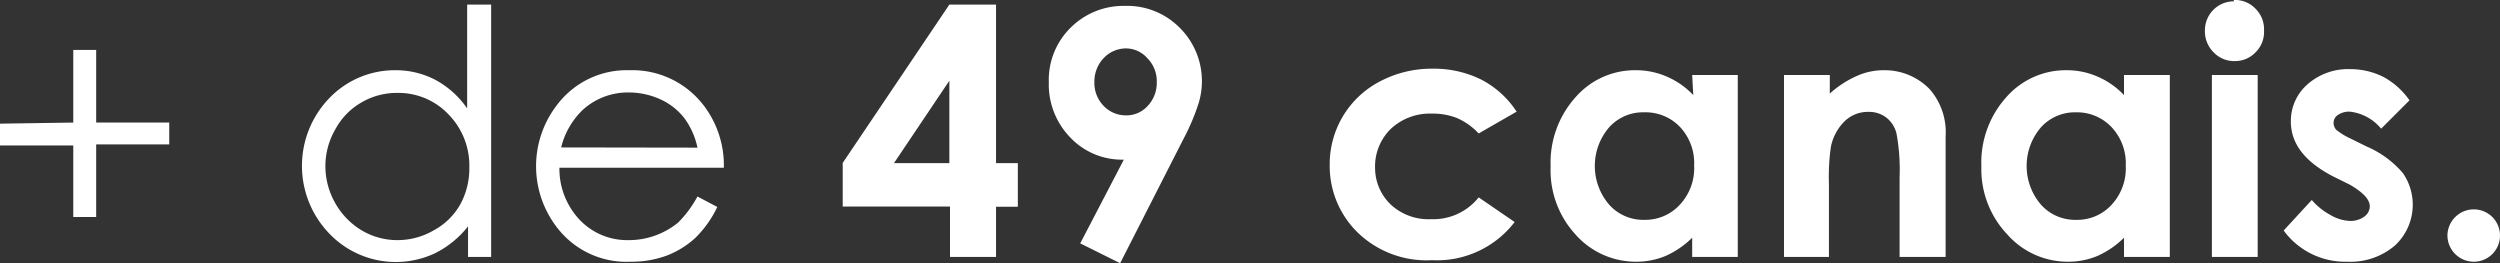 <svg xmlns="http://www.w3.org/2000/svg" id="Camada_1" data-name="Camada 1" viewBox="0 0 114.63 12.07"><rect x="0" y="0" width="114.63" height="12.07" fill="#333333" stroke="none"/><path d="M12.26,53.24V49.91h1.05v3.33h3.35v1H13.31v3.33H12.26V54.29H8.9v-1Z" transform="translate(-8.9 -47.62)" style="fill:#fff"></path><path d="M31.42,47.83V59.4H30.36V58a4.46,4.46,0,0,1-1.51,1.23A4.22,4.22,0,0,1,24,58.33a4.47,4.47,0,0,1,0-6.21A4.16,4.16,0,0,1,27,50.84a3.93,3.93,0,0,1,1.86.44,4.2,4.2,0,0,1,1.46,1.31V47.83Zm-4.29,4.05a3.2,3.2,0,0,0-1.66.44,3.12,3.12,0,0,0-1.2,1.24,3.36,3.36,0,0,0-.45,1.68,3.42,3.42,0,0,0,.45,1.69,3.38,3.38,0,0,0,1.21,1.25,3.19,3.19,0,0,0,1.64.45,3.3,3.3,0,0,0,1.67-.45A3.06,3.06,0,0,0,30,57a3.44,3.44,0,0,0,.42-1.71,3.35,3.35,0,0,0-.95-2.42A3.16,3.16,0,0,0,27.13,51.88Z" transform="translate(-8.9 -47.62)" style="fill:#fff"></path><path d="M40.88,56.63l.91.48a5,5,0,0,1-1,1.41,4.12,4.12,0,0,1-1.32.82,4.67,4.67,0,0,1-1.65.28,4,4,0,0,1-3.19-1.34,4.59,4.59,0,0,1-.18-5.86,4,4,0,0,1,3.31-1.58,4.12,4.12,0,0,1,3.41,1.62,4.53,4.53,0,0,1,.92,2.85H34.55a3.41,3.41,0,0,0,.93,2.39,3,3,0,0,0,2.22.93A3.57,3.57,0,0,0,40,57.82,5.18,5.18,0,0,0,40.88,56.63Zm0-2.24A3.46,3.46,0,0,0,40.25,53a2.94,2.94,0,0,0-1.08-.83,3.49,3.49,0,0,0-1.42-.31,3.07,3.07,0,0,0-2.12.79,3.55,3.55,0,0,0-1,1.73Z" transform="translate(-8.9 -47.62)" style="fill:#fff"></path><path d="M52.43,47.83h2.14V55.1h1v2h-1V59.4H52.46V57.09H47.54v-2Zm0,7.27V51.32L49.89,55.1Z" transform="translate(-8.9 -47.62)" style="fill:#fff"></path><path d="M60.26,59.69l-1.83-.91,2-3.84a3.26,3.26,0,0,1-2.44-1,3.49,3.49,0,0,1-1-2.55,3.36,3.36,0,0,1,1-2.5,3.43,3.43,0,0,1,2.49-1A3.39,3.39,0,0,1,63,48.9a3.45,3.45,0,0,1,.85,3.48A10,10,0,0,1,63.16,54Zm.27-6.78a1.31,1.31,0,0,0,1-.44,1.53,1.53,0,0,0,.41-1.08,1.49,1.49,0,0,0-.43-1.1,1.31,1.31,0,0,0-1-.45,1.41,1.41,0,0,0-1,.44,1.55,1.55,0,0,0-.43,1.1,1.5,1.5,0,0,0,.42,1.09A1.4,1.4,0,0,0,60.53,52.91Z" transform="translate(-8.9 -47.62)" style="fill:#fff"></path><path d="M78.44,52.74l-1.74,1a3,3,0,0,0-1-.71,3,3,0,0,0-1.13-.2,2.62,2.62,0,0,0-1.9.7,2.41,2.41,0,0,0-.72,1.8A2.33,2.33,0,0,0,72.67,57a2.54,2.54,0,0,0,1.84.67,2.66,2.66,0,0,0,2.19-1l1.65,1.13a4.49,4.49,0,0,1-3.79,1.75,4.54,4.54,0,0,1-3.45-1.31,4.26,4.26,0,0,1-1.24-3.05,4.27,4.27,0,0,1,2.29-3.83,5.08,5.08,0,0,1,2.43-.59,4.88,4.88,0,0,1,2.23.5A4.3,4.3,0,0,1,78.44,52.74Z" transform="translate(-8.9 -47.62)" style="fill:#fff"></path><path d="M86.49,51.06h2.09V59.4H86.49v-.88a4.09,4.09,0,0,1-1.23.84,3.48,3.48,0,0,1-1.34.26,3.69,3.69,0,0,1-2.79-1.26A4.34,4.34,0,0,1,80,55.25a4.48,4.48,0,0,1,1.14-3.17,3.61,3.61,0,0,1,2.77-1.24,3.52,3.52,0,0,1,1.41.29,3.65,3.65,0,0,1,1.22.85Zm-2.2,1.71a2.09,2.09,0,0,0-1.61.69,2.72,2.72,0,0,0,0,3.54,2.09,2.09,0,0,0,1.61.7A2.15,2.15,0,0,0,85.93,57a2.45,2.45,0,0,0,.65-1.79,2.42,2.42,0,0,0-.65-1.77A2.18,2.18,0,0,0,84.29,52.77Z" transform="translate(-8.9 -47.62)" style="fill:#fff"></path><path d="M90.7,51.06h2.1v.85a4.68,4.68,0,0,1,1.29-.83,3,3,0,0,1,1.18-.24,2.87,2.87,0,0,1,2.11.87,3,3,0,0,1,.73,2.18V59.4H96V55.75a9.13,9.13,0,0,0-.14-2,1.32,1.32,0,0,0-.47-.74,1.3,1.3,0,0,0-.82-.26,1.52,1.52,0,0,0-1.09.43,2.28,2.28,0,0,0-.63,1.17,9.75,9.75,0,0,0-.09,1.7V59.4H90.7Z" transform="translate(-8.9 -47.62)" style="fill:#fff"></path><path d="M106.29,51.06h2.1V59.4h-2.1v-.88a4.09,4.09,0,0,1-1.23.84,3.43,3.43,0,0,1-1.33.26,3.7,3.7,0,0,1-2.8-1.26,4.34,4.34,0,0,1-1.18-3.11,4.48,4.48,0,0,1,1.14-3.17,3.62,3.62,0,0,1,2.77-1.24,3.49,3.49,0,0,1,1.41.29,3.65,3.65,0,0,1,1.22.85Zm-2.2,1.71a2.1,2.1,0,0,0-1.61.69,2.72,2.72,0,0,0,0,3.54,2.09,2.09,0,0,0,1.61.7,2.13,2.13,0,0,0,1.63-.69,2.45,2.45,0,0,0,.65-1.79,2.42,2.42,0,0,0-.65-1.77A2.18,2.18,0,0,0,104.09,52.77Z" transform="translate(-8.9 -47.62)" style="fill:#fff"></path><path d="M111.32,47.62a1.29,1.29,0,0,1,1,.4,1.32,1.32,0,0,1,.39,1,1.3,1.3,0,0,1-.39,1,1.28,1.28,0,0,1-.93.4,1.3,1.3,0,0,1-1-.41,1.35,1.35,0,0,1-.39-1,1.33,1.33,0,0,1,1.33-1.33Zm-1,3.44h2.1V59.4h-2.1Z" transform="translate(-8.9 -47.62)" style="fill:#fff"></path><path d="M119.38,52.22l-1.3,1.3a2.17,2.17,0,0,0-1.43-.78.9.9,0,0,0-.55.15.43.43,0,0,0-.2.37.47.47,0,0,0,.12.31,3,3,0,0,0,.63.39l.77.38a4.52,4.52,0,0,1,1.66,1.22,2.55,2.55,0,0,1-.36,3.31,3.13,3.13,0,0,1-2.19.75,3.5,3.5,0,0,1-2.92-1.43l1.29-1.4a3,3,0,0,0,.86.69,1.91,1.91,0,0,0,.88.27,1.07,1.07,0,0,0,.67-.2.59.59,0,0,0,.25-.46c0-.33-.3-.64-.91-1l-.71-.35c-1.35-.68-2-1.53-2-2.55a2.23,2.23,0,0,1,.76-1.7,2.81,2.81,0,0,1,1.95-.7,3.39,3.39,0,0,1,1.54.36A3.48,3.48,0,0,1,119.38,52.22Z" transform="translate(-8.9 -47.62)" style="fill:#fff"></path><path d="M122.33,57.22a1.2,1.2,0,0,1,1.2,1.19,1.2,1.2,0,0,1-1.2,1.21,1.21,1.21,0,0,1-1.21-1.21,1.21,1.21,0,0,1,1.21-1.19Z" transform="translate(-8.9 -47.62)" style="fill:#fff"></path></svg>